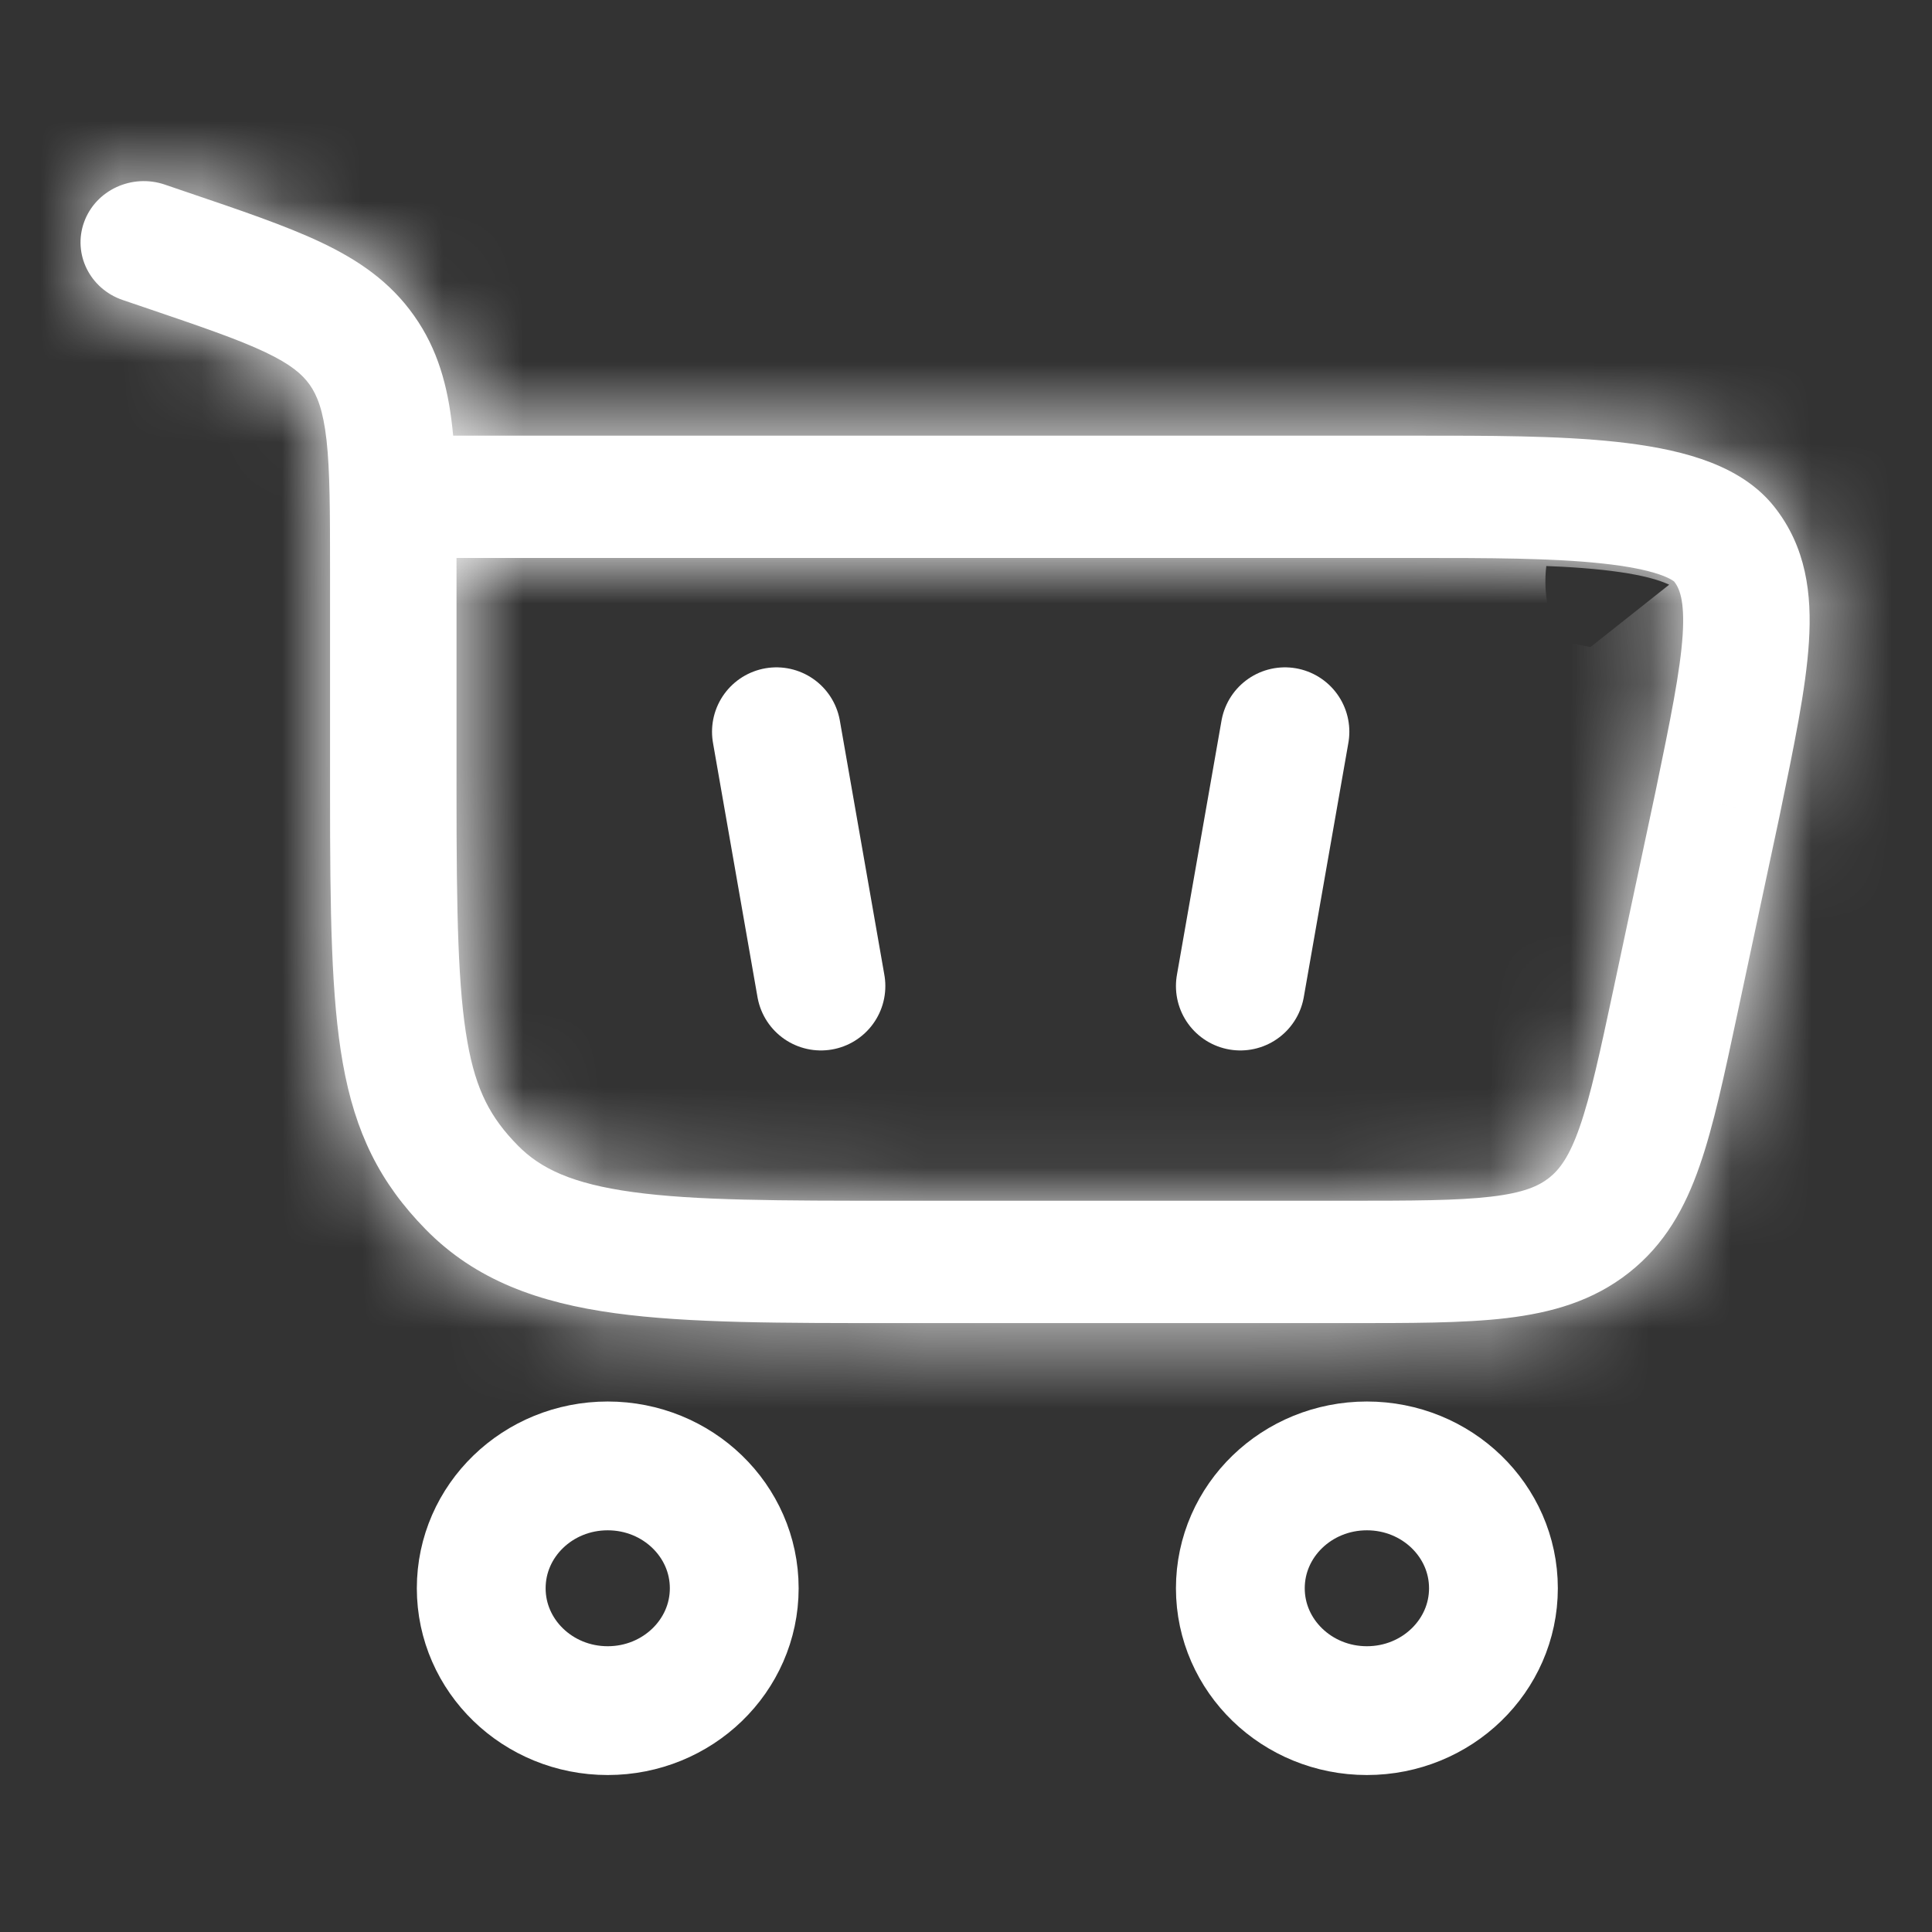 <svg width="24" height="24" viewBox="0 0 24 24" fill="none" xmlns="http://www.w3.org/2000/svg">
<rect x="0" y="0" width="24" height="24" fill="#333333" stroke="none"/>
<path d="M7.549 18.21C8.417 18.21 9.121 18.89 9.121 19.73C9.121 20.569 8.417 21.25 7.549 21.25C6.681 21.25 5.978 20.569 5.978 19.73C5.978 18.89 6.681 18.21 7.549 18.21Z" stroke="white" stroke-width="1.6"/>
<path d="M16.98 18.21C17.848 18.21 18.552 18.89 18.552 19.73C18.552 20.569 17.848 21.25 16.98 21.25C16.112 21.25 15.408 20.569 15.408 19.73C15.408 18.89 16.112 18.21 16.98 18.21Z" stroke="white" stroke-width="1.6"/>
<path d="M2.047 2.293C1.637 2.154 1.189 2.362 1.045 2.758C0.901 3.154 1.116 3.588 1.525 3.727L2.047 2.293ZM21.336 9.984L22.106 10.138L22.107 10.133L21.336 9.984ZM5.671 9.86V7.102H4.1V9.86H5.671ZM2.32 2.386L2.047 2.293L1.525 3.727L1.799 3.82L2.32 2.386ZM11.151 16.436H16.707V14.916H11.151V16.436ZM5.671 7.102C5.671 6.386 5.673 5.788 5.618 5.302C5.562 4.799 5.44 4.34 5.144 3.922L3.847 4.779C3.941 4.913 4.014 5.097 4.056 5.465C4.099 5.85 4.1 6.352 4.1 7.102H5.671ZM1.799 3.82C2.499 4.058 2.958 4.215 3.297 4.376C3.614 4.527 3.754 4.649 3.847 4.779L5.144 3.922C4.847 3.5 4.451 3.23 3.989 3.011C3.548 2.802 2.985 2.612 2.32 2.386L1.799 3.82ZM4.1 9.86C4.1 11.332 4.114 12.393 4.258 13.204C4.411 14.07 4.717 14.69 5.289 15.273L6.43 14.227C6.095 13.885 5.914 13.55 5.807 12.947C5.69 12.29 5.671 11.369 5.671 9.86H4.1ZM11.151 14.916C9.666 14.916 8.636 14.915 7.86 14.808C7.111 14.705 6.716 14.519 6.43 14.227L5.289 15.273C5.912 15.908 6.7 16.184 7.64 16.313C8.552 16.438 9.713 16.436 11.151 16.436V14.916ZM4.886 6.931H17.596V5.412H4.886V6.931ZM20.566 9.831L20.043 12.288L21.582 12.595L22.106 10.138L20.566 9.831ZM17.596 6.931C18.494 6.931 19.284 6.932 19.907 7C20.216 7.033 20.448 7.08 20.611 7.135C20.78 7.193 20.807 7.237 20.794 7.22L22.039 6.293C21.793 5.983 21.447 5.808 21.132 5.701C20.811 5.592 20.448 5.529 20.081 5.489C19.352 5.41 18.465 5.412 17.596 5.412V6.931ZM22.107 10.133C22.284 9.274 22.435 8.553 22.471 7.976C22.509 7.382 22.439 6.796 22.039 6.293L20.794 7.22C20.859 7.301 20.93 7.449 20.903 7.882C20.874 8.332 20.752 8.933 20.565 9.836L22.107 10.133ZM16.707 16.436C17.506 16.436 18.175 16.438 18.715 16.374C19.277 16.307 19.789 16.162 20.235 15.81L19.243 14.632C19.111 14.735 18.925 14.818 18.524 14.865C18.102 14.915 17.545 14.916 16.707 14.916V16.436ZM20.043 12.288C19.874 13.081 19.76 13.608 19.624 13.998C19.495 14.369 19.374 14.528 19.243 14.632L20.235 15.81C20.682 15.458 20.933 15.002 21.113 14.484C21.287 13.985 21.421 13.351 21.582 12.595L20.043 12.288Z" fill="white"/>
<mask id="mask0_3609_212" style="mask-type:luminance" maskUnits="userSpaceOnUse" x="1" y="2" width="22" height="15">
<path d="M2.047 2.293C1.637 2.154 1.189 2.362 1.045 2.758C0.901 3.154 1.116 3.588 1.525 3.727L2.047 2.293ZM21.336 9.984L22.106 10.138L22.107 10.133L21.336 9.984ZM5.671 9.86V7.102H4.1V9.86H5.671ZM2.32 2.386L2.047 2.293L1.525 3.727L1.799 3.82L2.32 2.386ZM11.151 16.436H16.707V14.916H11.151V16.436ZM5.671 7.102C5.671 6.386 5.673 5.788 5.618 5.302C5.562 4.799 5.44 4.34 5.144 3.922L3.847 4.779C3.941 4.913 4.014 5.097 4.056 5.465C4.099 5.85 4.1 6.352 4.1 7.102H5.671ZM1.799 3.82C2.499 4.058 2.958 4.215 3.297 4.376C3.614 4.527 3.754 4.649 3.847 4.779L5.144 3.922C4.847 3.5 4.451 3.23 3.989 3.011C3.548 2.802 2.985 2.612 2.32 2.386L1.799 3.82ZM4.1 9.86C4.1 11.332 4.114 12.393 4.258 13.204C4.411 14.07 4.717 14.69 5.289 15.273L6.43 14.227C6.095 13.885 5.914 13.55 5.807 12.947C5.69 12.29 5.671 11.369 5.671 9.86H4.1ZM11.151 14.916C9.666 14.916 8.636 14.915 7.86 14.808C7.111 14.705 6.716 14.519 6.43 14.227L5.289 15.273C5.912 15.908 6.7 16.184 7.64 16.313C8.552 16.438 9.713 16.436 11.151 16.436V14.916ZM4.886 6.931H17.596V5.412H4.886V6.931ZM20.566 9.831L20.043 12.288L21.582 12.595L22.106 10.138L20.566 9.831ZM17.596 6.931C18.494 6.931 19.284 6.932 19.907 7C20.216 7.033 20.448 7.08 20.611 7.135C20.78 7.193 20.807 7.237 20.794 7.22L22.039 6.293C21.793 5.983 21.447 5.808 21.132 5.701C20.811 5.592 20.448 5.529 20.081 5.489C19.352 5.41 18.465 5.412 17.596 5.412V6.931ZM22.107 10.133C22.284 9.274 22.435 8.553 22.471 7.976C22.509 7.382 22.439 6.796 22.039 6.293L20.794 7.22C20.859 7.301 20.93 7.449 20.903 7.882C20.874 8.332 20.752 8.933 20.565 9.836L22.107 10.133ZM16.707 16.436C17.506 16.436 18.175 16.438 18.715 16.374C19.277 16.307 19.789 16.162 20.235 15.81L19.243 14.632C19.111 14.735 18.925 14.818 18.524 14.865C18.102 14.915 17.545 14.916 16.707 14.916V16.436ZM20.043 12.288C19.874 13.081 19.76 13.608 19.624 13.998C19.495 14.369 19.374 14.528 19.243 14.632L20.235 15.81C20.682 15.458 20.933 15.002 21.113 14.484C21.287 13.985 21.421 13.351 21.582 12.595L20.043 12.288Z" fill="white"/>
</mask>
<g mask="url(#mask0_3609_212)">
<path d="M21.582 12.595L21.426 13.379L21.739 11.81L21.582 12.595ZM20.794 7.22L20.316 6.578L21.271 7.862L20.794 7.22ZM2.812 3.376L3.073 2.659L1.569 2.113L1.308 2.83L2.812 3.376ZM2.278 4L2.799 2.566L1.295 2.02L0.774 3.454L2.278 4ZM4.937 5.018L5.586 4.589L4.704 3.254L4.055 3.683L4.937 5.018ZM5.319 14.161L4.749 14.684L5.83 15.863L6.401 15.34L5.319 14.161ZM20.656 13.226L21.426 13.379L21.739 11.81L20.969 11.657L20.656 13.226ZM20.939 6.114L20.316 6.578L21.271 7.862L21.894 7.398L20.939 6.114ZM20.351 14.705L19.855 14.116L18.631 15.147L19.128 15.736L20.351 14.705ZM5.672 6.302H4.1V7.902H5.672V6.302ZM4.1 10.66H5.672V9.06H4.1V10.66ZM2.551 4.093L3.073 2.659L1.569 2.113L1.048 3.547L2.551 4.093ZM17.508 16.436V14.916H15.908V16.436H17.508ZM10.351 14.916V16.436H11.951V14.916H10.351ZM4.704 3.254L3.406 4.112L4.288 5.447L5.586 4.589L4.704 3.254ZM5.83 15.863L6.971 14.817L5.89 13.638L4.749 14.684L5.83 15.863ZM18.397 6.931V5.412H16.797V6.931H18.397ZM19.887 13.072L21.426 13.379L21.739 11.81L20.199 11.503L19.887 13.072ZM21.271 7.862L22.517 6.935L21.562 5.651L20.316 6.578L21.271 7.862ZM20.848 15.294L19.855 14.116L18.631 15.147L19.624 16.325L20.848 15.294ZM21.336 9.984L21.64 8.413L21.023 11.553L21.336 9.984ZM22.107 10.133L23.668 10.483L23.671 10.47L23.674 10.457L22.107 10.133ZM20.794 7.22L22.047 6.224L19.538 8.212L20.794 7.22ZM4.886 6.931H3.286V8.531H4.886V6.931ZM4.886 5.412V3.812H3.286V5.412H4.886ZM20.567 9.831L20.879 8.262L19.331 7.953L19.002 9.497L20.567 9.831ZM20.566 9.836L18.999 9.512L18.671 11.099L20.262 11.407L20.566 9.836ZM2.562 0.778C1.365 0.371 -0.004 0.961 -0.459 2.211L2.549 3.305C2.382 3.762 1.91 3.936 1.532 3.808L2.562 0.778ZM-0.459 2.211C-0.923 3.488 -0.209 4.827 1.011 5.242L2.041 2.212C2.442 2.348 2.725 2.82 2.549 3.305L-0.459 2.211ZM21.023 11.553L21.793 11.707L22.419 8.569L21.649 8.415L21.023 11.553ZM23.667 10.488L23.668 10.483L20.546 9.783L20.545 9.787L23.667 10.488ZM22.41 8.562L21.64 8.413L21.033 11.555L21.804 11.704L22.41 8.562ZM7.272 9.86V7.102H4.072V9.86H7.272ZM2.5 7.102V9.86H5.7V7.102H2.5ZM2.836 0.871L2.562 0.778L1.532 3.808L1.806 3.901L2.836 0.871ZM1.011 5.242L1.284 5.335L2.314 2.305L2.041 2.212L1.011 5.242ZM11.151 18.036H16.708V14.836H11.151V18.036ZM16.708 13.316H11.151V16.516H16.708V13.316ZM7.272 7.102C7.272 6.421 7.275 5.719 7.208 5.124L4.028 5.48C4.071 5.856 4.072 6.35 4.072 7.102H7.272ZM7.208 5.124C7.136 4.472 6.96 3.718 6.451 2.998L3.838 4.845C3.92 4.962 3.989 5.125 4.028 5.48L7.208 5.124ZM2.54 5.703C2.519 5.673 2.499 5.639 2.481 5.604C2.464 5.569 2.454 5.542 2.449 5.528C2.445 5.514 2.446 5.514 2.45 5.533C2.454 5.553 2.46 5.588 2.466 5.643L5.646 5.287C5.588 4.77 5.461 4.291 5.154 3.856L2.54 5.703ZM2.466 5.643C2.497 5.919 2.5 6.315 2.5 7.102H5.7C5.7 6.39 5.701 5.782 5.646 5.287L2.466 5.643ZM1.284 5.335C2.02 5.585 2.376 5.71 2.611 5.821L3.983 2.93C3.541 2.721 2.977 2.531 2.314 2.305L1.284 5.335ZM2.611 5.821C2.706 5.867 2.716 5.88 2.687 5.858C2.671 5.846 2.645 5.824 2.616 5.794C2.586 5.763 2.561 5.732 2.54 5.703L5.154 3.856C4.847 3.422 4.443 3.149 3.983 2.93L2.611 5.821ZM6.451 2.998C5.938 2.273 5.279 1.852 4.675 1.566L3.303 4.457C3.623 4.609 3.755 4.728 3.838 4.845L6.451 2.998ZM4.675 1.566C4.131 1.308 3.466 1.085 2.836 0.871L1.806 3.901C2.504 4.138 2.965 4.296 3.303 4.457L4.675 1.566ZM2.5 9.86C2.5 11.293 2.509 12.506 2.682 13.483L5.833 12.925C5.719 12.28 5.7 11.371 5.7 9.86H2.5ZM2.682 13.483C2.886 14.635 3.328 15.558 4.147 16.393L6.432 14.153C6.107 13.821 5.936 13.504 5.833 12.925L2.682 13.483ZM7.573 13.107C7.493 13.026 7.475 12.991 7.465 12.972C7.452 12.946 7.418 12.868 7.383 12.668L4.232 13.226C4.389 14.117 4.706 14.754 5.288 15.348L7.573 13.107ZM7.383 12.668C7.296 12.177 7.272 11.41 7.272 9.86H4.072C4.072 11.328 4.086 12.402 4.232 13.226L7.383 12.668ZM11.151 13.316C9.62 13.316 8.72 13.311 8.078 13.223L7.643 16.393C8.553 16.518 9.714 16.516 11.151 16.516V13.316ZM8.078 13.223C7.787 13.183 7.648 13.137 7.591 13.114C7.566 13.103 7.56 13.098 7.564 13.101C7.569 13.104 7.573 13.108 7.573 13.107L5.288 15.348C5.918 15.99 6.71 16.265 7.643 16.393L8.078 13.223ZM4.147 16.393C5.115 17.381 6.301 17.744 7.423 17.898L7.857 14.728C7.101 14.624 6.709 14.435 6.432 14.153L4.147 16.393ZM7.423 17.898C8.468 18.042 9.759 18.036 11.151 18.036V14.836C9.668 14.836 8.636 14.835 7.857 14.728L7.423 17.898ZM4.886 8.531H17.597V5.331H4.886V8.531ZM17.597 3.812H4.886V7.012H17.597V3.812ZM3.286 5.412V6.931H6.486V5.412H3.286ZM19.002 9.497L18.478 11.954L21.608 12.622L22.131 10.164L19.002 9.497ZM23.147 12.928L23.671 10.471L20.541 9.804L20.017 12.261L23.147 12.928ZM22.419 8.569L20.879 8.262L20.254 11.4L21.793 11.707L22.419 8.569ZM17.597 8.531C18.523 8.531 19.216 8.535 19.735 8.591L20.079 5.409C19.351 5.33 18.465 5.331 17.597 5.331V8.531ZM19.735 8.591C19.855 8.604 19.945 8.617 20.009 8.63C20.075 8.643 20.101 8.652 20.096 8.65L21.126 5.62C20.806 5.511 20.444 5.449 20.079 5.409L19.735 8.591ZM20.096 8.65C20.089 8.647 20.026 8.626 19.934 8.569C19.884 8.539 19.837 8.504 19.792 8.469C19.788 8.465 19.785 8.463 19.785 8.462C19.78 8.459 19.79 8.467 19.8 8.475C19.805 8.479 19.821 8.492 19.843 8.508C19.854 8.516 19.874 8.531 19.9 8.548C19.92 8.562 19.974 8.598 20.048 8.637C20.085 8.657 20.153 8.691 20.244 8.725C20.312 8.75 20.511 8.82 20.778 8.823C21.059 8.827 21.671 8.745 22.093 8.161C22.46 7.653 22.402 7.134 22.378 6.98C22.328 6.655 22.184 6.425 22.182 6.423C22.146 6.361 22.114 6.314 22.101 6.296C22.052 6.228 21.976 6.139 22.023 6.196C22.029 6.202 22.038 6.213 22.049 6.228L19.538 8.212C19.552 8.228 19.562 8.241 19.569 8.249C19.617 8.307 19.541 8.218 19.493 8.15C19.48 8.132 19.448 8.086 19.412 8.024C19.41 8.021 19.266 7.792 19.216 7.467C19.192 7.312 19.133 6.794 19.5 6.286C19.922 5.702 20.535 5.62 20.816 5.623C21.083 5.627 21.282 5.697 21.35 5.722C21.441 5.755 21.509 5.79 21.546 5.809C21.619 5.849 21.674 5.885 21.694 5.898C21.719 5.916 21.739 5.93 21.75 5.939C21.772 5.955 21.788 5.968 21.793 5.971C21.802 5.979 21.812 5.987 21.807 5.983C21.806 5.982 21.802 5.979 21.797 5.975C21.746 5.934 21.684 5.888 21.608 5.842C21.464 5.753 21.303 5.68 21.126 5.62L20.096 8.65ZM23.292 5.297C22.776 4.648 22.103 4.341 21.647 4.186L20.617 7.216C20.695 7.243 20.747 7.267 20.777 7.286C20.805 7.303 20.802 7.307 20.788 7.289L23.292 5.297ZM21.647 4.186C21.169 4.024 20.676 3.944 20.254 3.899L19.91 7.08C20.22 7.114 20.453 7.16 20.617 7.216L21.647 4.186ZM20.254 3.899C19.421 3.809 18.437 3.812 17.597 3.812V7.012C18.493 7.012 19.285 7.012 19.91 7.08L20.254 3.899ZM23.674 10.457C23.842 9.644 24.023 8.793 24.069 8.078L20.875 7.874C20.847 8.313 20.727 8.904 20.54 9.81L23.674 10.457ZM24.069 8.078C24.118 7.306 24.048 6.247 23.292 5.297L20.788 7.289C20.819 7.329 20.841 7.372 20.858 7.446C20.877 7.533 20.888 7.666 20.875 7.874L24.069 8.078ZM19.541 8.215C19.496 8.159 19.445 8.083 19.4 7.99C19.358 7.901 19.334 7.824 19.322 7.768C19.3 7.669 19.314 7.65 19.306 7.78L22.5 7.984C22.539 7.367 22.465 6.75 22.047 6.224L19.541 8.215ZM19.306 7.78C19.286 8.091 19.195 8.56 18.999 9.512L22.133 10.159C22.309 9.305 22.462 8.573 22.5 7.984L19.306 7.78ZM20.262 11.407L21.804 11.704L22.41 8.562L20.869 8.265L20.262 11.407ZM16.708 18.036C17.468 18.036 18.248 18.04 18.904 17.963L18.528 14.785C18.103 14.835 17.544 14.836 16.708 14.836V18.036ZM18.904 17.963C19.62 17.878 20.459 17.672 21.226 17.067L19.245 14.553C19.119 14.653 18.934 14.737 18.528 14.785L18.904 17.963ZM18.253 13.375C18.285 13.349 18.323 13.324 18.365 13.301C18.405 13.279 18.438 13.266 18.457 13.259C18.475 13.253 18.477 13.254 18.457 13.258C18.436 13.262 18.398 13.269 18.336 13.276L18.712 16.454C19.27 16.388 19.782 16.244 20.233 15.888L18.253 13.375ZM18.336 13.276C18.03 13.312 17.585 13.316 16.708 13.316V16.516C17.505 16.516 18.174 16.518 18.712 16.454L18.336 13.276ZM18.478 11.954C18.3 12.789 18.208 13.199 18.113 13.472L21.135 14.525C21.312 14.018 21.448 13.373 21.608 12.622L18.478 11.954ZM18.113 13.472C18.074 13.584 18.06 13.595 18.083 13.558C18.096 13.537 18.119 13.506 18.152 13.469C18.185 13.432 18.22 13.4 18.253 13.375L20.233 15.888C20.69 15.529 20.949 15.059 21.135 14.525L18.113 13.472ZM21.226 17.067C21.999 16.457 22.387 15.691 22.625 15.011L19.603 13.957C19.479 14.313 19.366 14.458 19.245 14.553L21.226 17.067ZM22.625 15.011C22.839 14.395 22.994 13.645 23.147 12.928L20.017 12.261C19.848 13.056 19.736 13.575 19.603 13.957L22.625 15.011Z" fill="white"/>
</g>
<path d="M9.645 9.09L10.198 12.249" stroke="white" stroke-width="1.6" stroke-linecap="round"/>
<path d="M15.962 9.09L15.408 12.249" stroke="white" stroke-width="1.6" stroke-linecap="round"/>
</svg>

